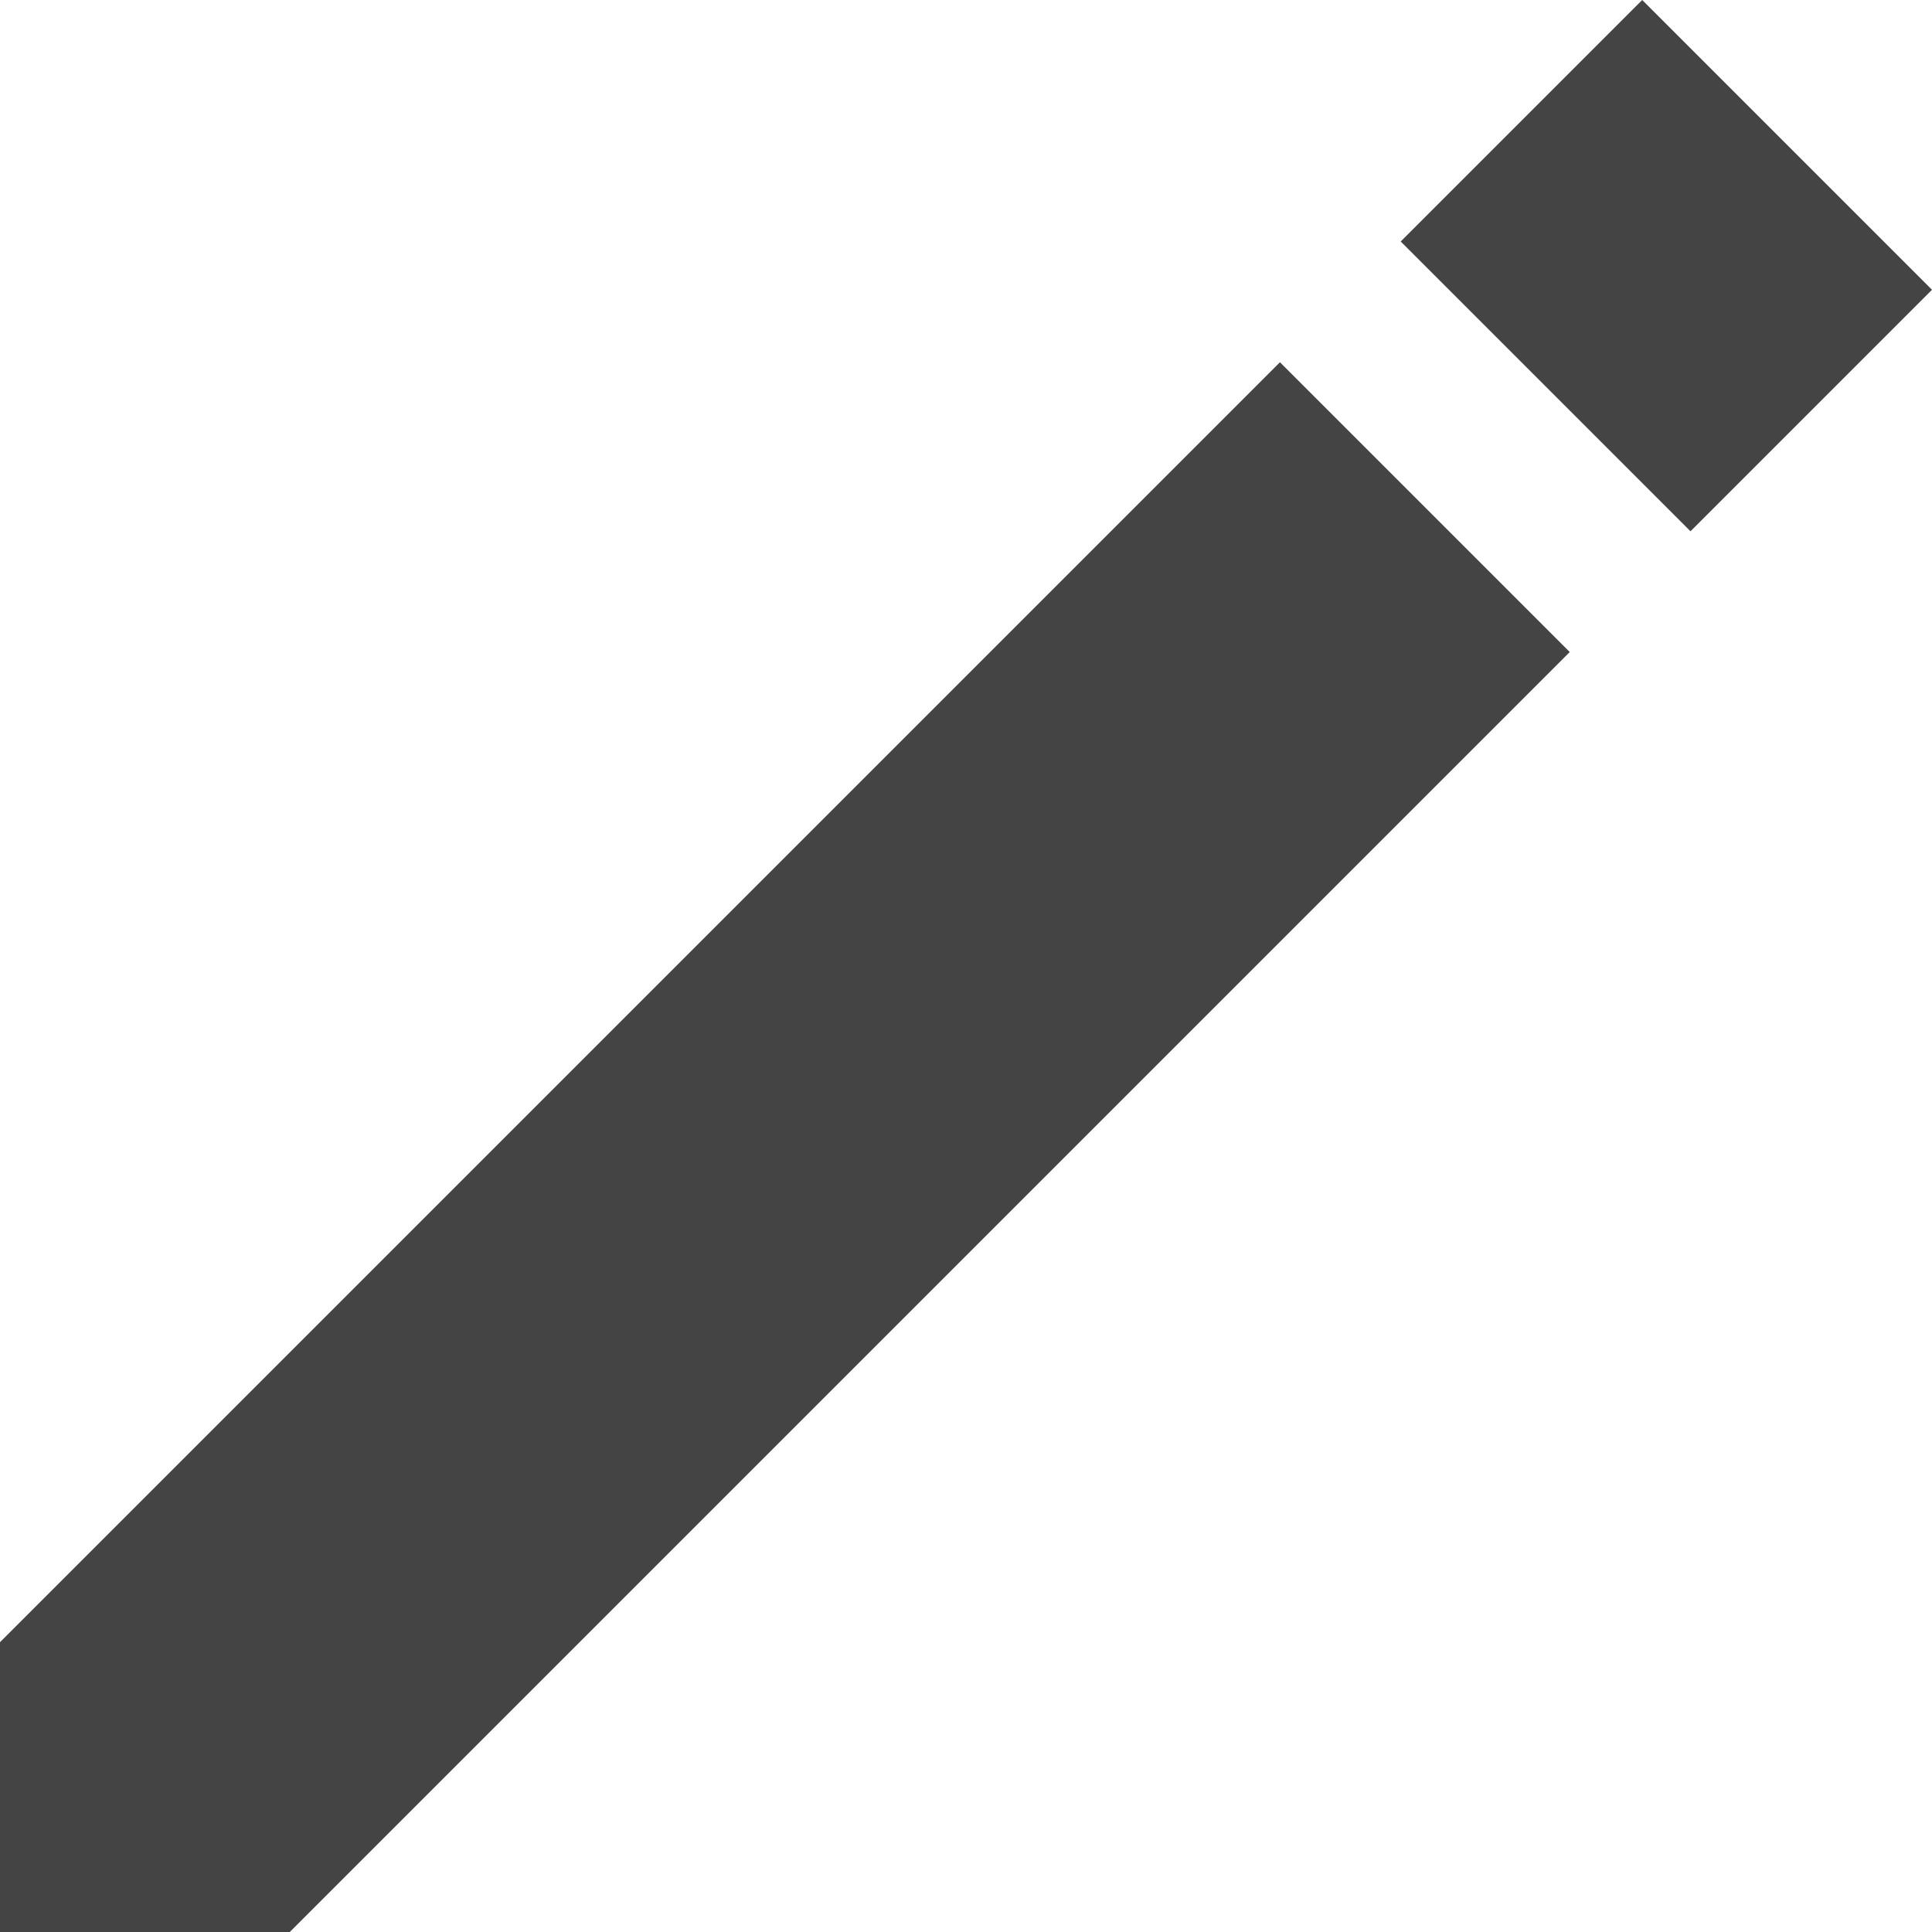 <svg width="16" height="16" viewBox="0 0 16 16" fill="none" xmlns="http://www.w3.org/2000/svg">
<path d="M0 13.6L10.6 3L13 5.4L2.4 16H0V13.6Z" fill="#444444"/>
<path d="M11.6 2L13.6 0L16 2.4L14 4.4L11.6 2Z" fill="#444444"/>
</svg>

